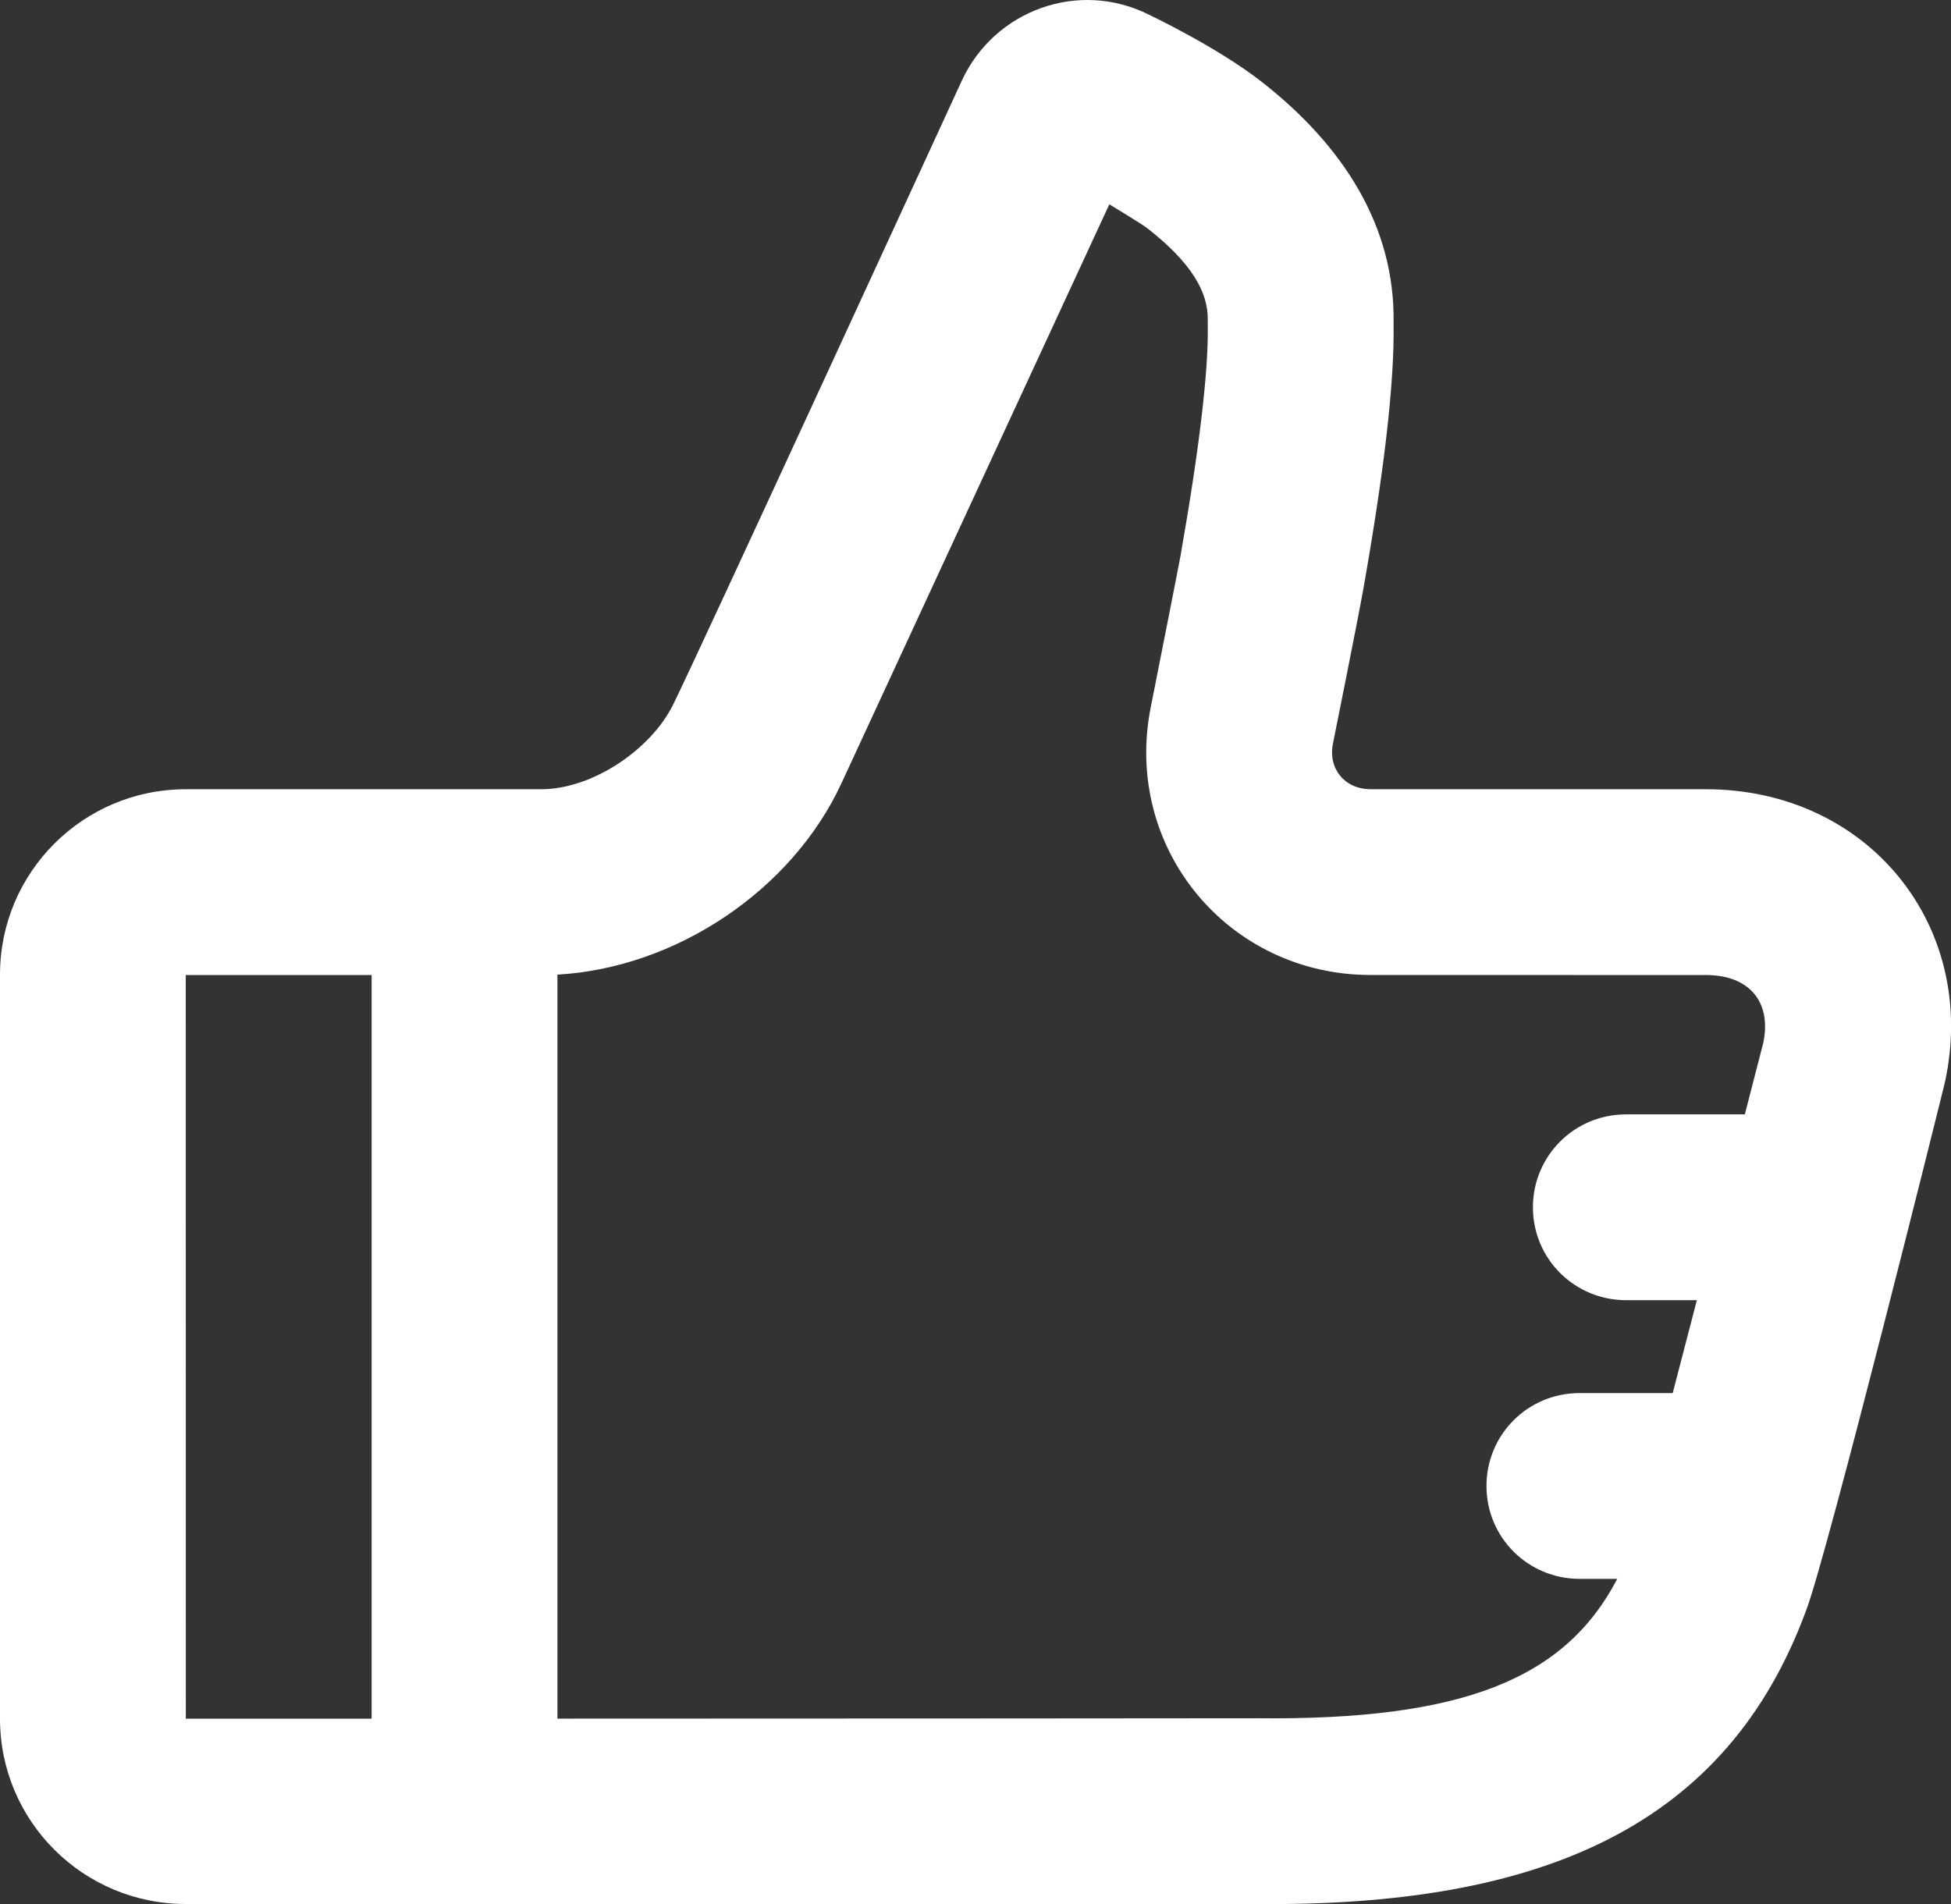 <?xml version="1.0" encoding="UTF-8"?>
<svg width="42px" height="41px" viewBox="0 0 42 41" version="1.1" xmlns="http://www.w3.org/2000/svg" xmlns:xlink="http://www.w3.org/1999/xlink">
    <rect x="0" y="0" width="42" height="41" fill="#333333" stroke="none"/>
    <!-- Generator: Sketch 60 (88103) - https://sketch.com -->
    <title>like</title>
    <desc>Created with Sketch.</desc>
    <g id="Page-1" stroke="none" stroke-width="1" fill="none" fill-rule="evenodd">
        <g id="Artboard" transform="translate(-250, -133)" fill="#FFFFFF">
            <path d="M277.053,169.993 C281.494,170.041 283.694,169.144 284.815,166.992 L284.006,166.992 C282.898,166.992 282,166.105 282,164.992 C282,163.888 282.887,162.992 284.006,162.992 L286.009,162.992 C286.175,162.358 286.351,161.677 286.529,160.992 L285.006,160.992 C283.898,160.992 283,160.105 283,158.992 C283,157.888 283.887,156.992 285.006,156.992 L287.562,156.992 C287.795,156.09 287.949,155.49 287.957,155.459 C288.146,154.581 287.665,153.992 286.725,153.992 L279.507,153.991 C276.433,153.991 274.167,151.25 274.774,148.219 C274.795,148.116 275.371,145.206 275.409,144.991 C275.822,142.65 276.016,140.978 276,140.026 L276,139.887 C276.011,139.29 275.648,138.653 274.691,137.908 C274.584,137.824 273.881,137.399 273.881,137.399 L268.115,149.862 C267.046,152.172 264.547,153.84 262,153.983 L262,170.001 C268.346,169.999 276.277,169.996 277.053,169.993 Z M258,153.992 L253.999,153.992 L254,170.002 C254,170.002 255.619,170.002 258,170.002 L258,153.992 Z M253.999,173.992 C251.791,173.992 250,172.208 250,170.002 L250,153.983 C250,151.779 251.792,149.992 253.999,149.992 L261.648,149.992 C262.757,149.992 264.007,149.136 264.484,148.183 C264.962,147.229 270.705,134.737 270.705,134.737 C271.409,133.215 273.225,132.555 274.742,133.32 C274.742,133.32 276.198,134.011 277.15,134.753 C278.918,136.131 280.037,137.877 280,139.959 C280.022,141.277 279.784,143.218 279.348,145.687 C279.231,146.347 278.695,149.009 278.695,149.009 C278.586,149.552 278.95,149.991 279.507,149.991 L286.725,149.992 C290.205,149.992 292.592,152.922 291.874,156.278 C291.852,156.391 289.332,166.511 288.876,167.686 C287.179,172.279 283.245,174.06 277.01,173.992 C274.148,174.006 253.999,173.992 253.999,173.992 Z" id="like"></path>
        </g>
    </g>
</svg>